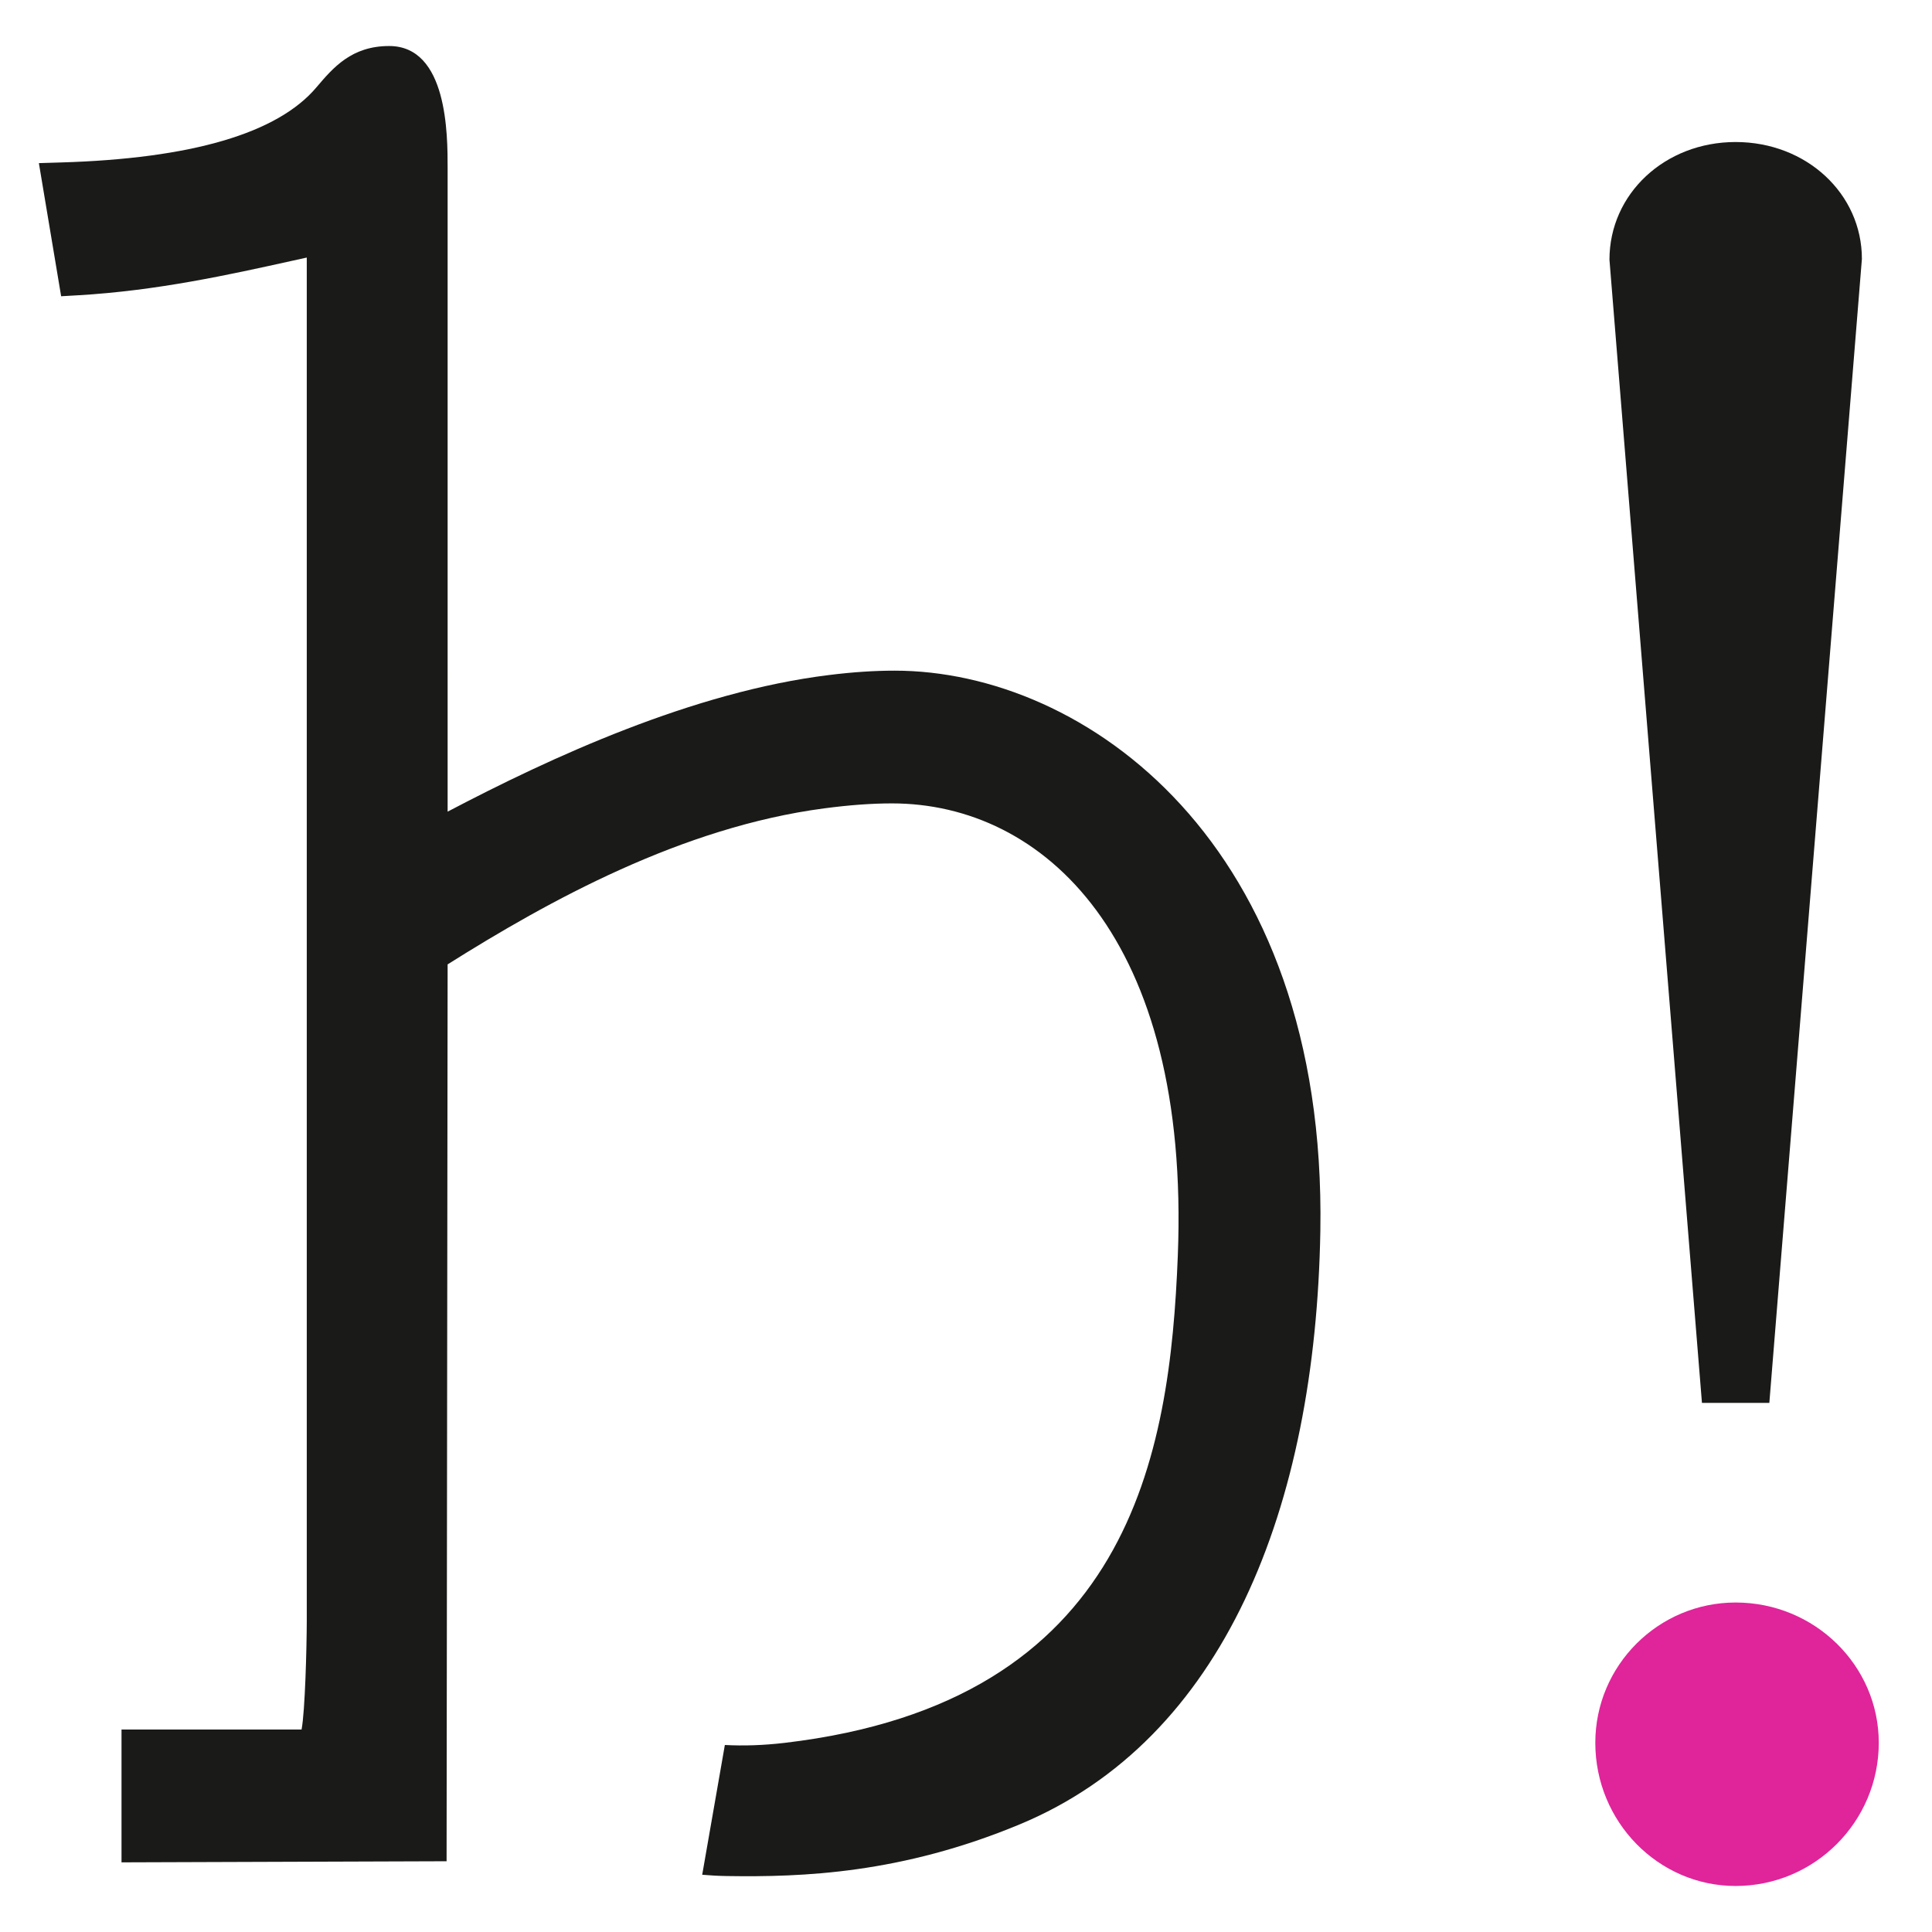 <?xml version="1.0" encoding="utf-8"?>
<!-- Generator: Adobe Illustrator 26.3.1, SVG Export Plug-In . SVG Version: 6.00 Build 0)  -->
<svg version="1.1" id="Ebene_1" xmlns="http://www.w3.org/2000/svg" xmlns:xlink="http://www.w3.org/1999/xlink" x="0px" y="0px"
	 viewBox="0 0 297.64 297.64" style="enable-background:new 0 0 297.64 297.64;" xml:space="preserve">
<style type="text/css">
	.st0{fill:#1A1A18;}
	.st1{fill:#E0249A;}
</style>
<g>
	<path class="st0" d="M108.18,288.82c1.25,0.11,2.53,0.18,3.8,0.2c11.64,0.18,26.84-0.36,45.11-7.96
		c31.44-13.07,45.59-48.73,46.32-91.43c1.01-59.88-36.36-86.31-65.58-86.31c-3.15,0-6.46,0.22-10.09,0.67
		c-21,2.58-42.9,12.71-58.78,21.05V25.88c0-5.14,0-18.79-9.01-18.79c-5.77,0-8.61,3.31-11.18,6.34
		c-5.98,7.11-19.25,11.01-39.46,11.6l-3.32,0.1l3.43,20.51L12,45.49c12.17-0.7,23.28-3.16,33.08-5.33l2.18-0.48v210.07
		c-0.01,4.08-0.26,13.87-0.8,16.7H18.72v20.46l50.08-0.17l0.16-138.17c15.64-9.84,36.13-21.16,58.05-24.04
		c3.87-0.51,7.28-0.76,10.41-0.76c23.25,0,45.97,20.63,44.03,69.71c-1.21,30.64-7.28,68.74-60.55,75.02
		c-3.32,0.39-6.34,0.48-9.23,0.33L108.18,288.82z"/>
	<g>
		<path class="st0" d="M267.39,21.88c-10.9,0-19.44,7.97-19.44,18.13l14.25,176.12h10.38l14.26-176.24
			C286.84,29.84,278.29,21.88,267.39,21.88z"/>
		<path class="st1" d="M267.39,290.55c12.16,0,22.05-9.89,22.05-22.06c0-11.92-9.89-21.61-22.05-21.61
			c-11.92,0-21.62,9.7-21.62,21.61C245.77,280.65,255.47,290.55,267.39,290.55z"/>
	</g>
</g>
</svg>
